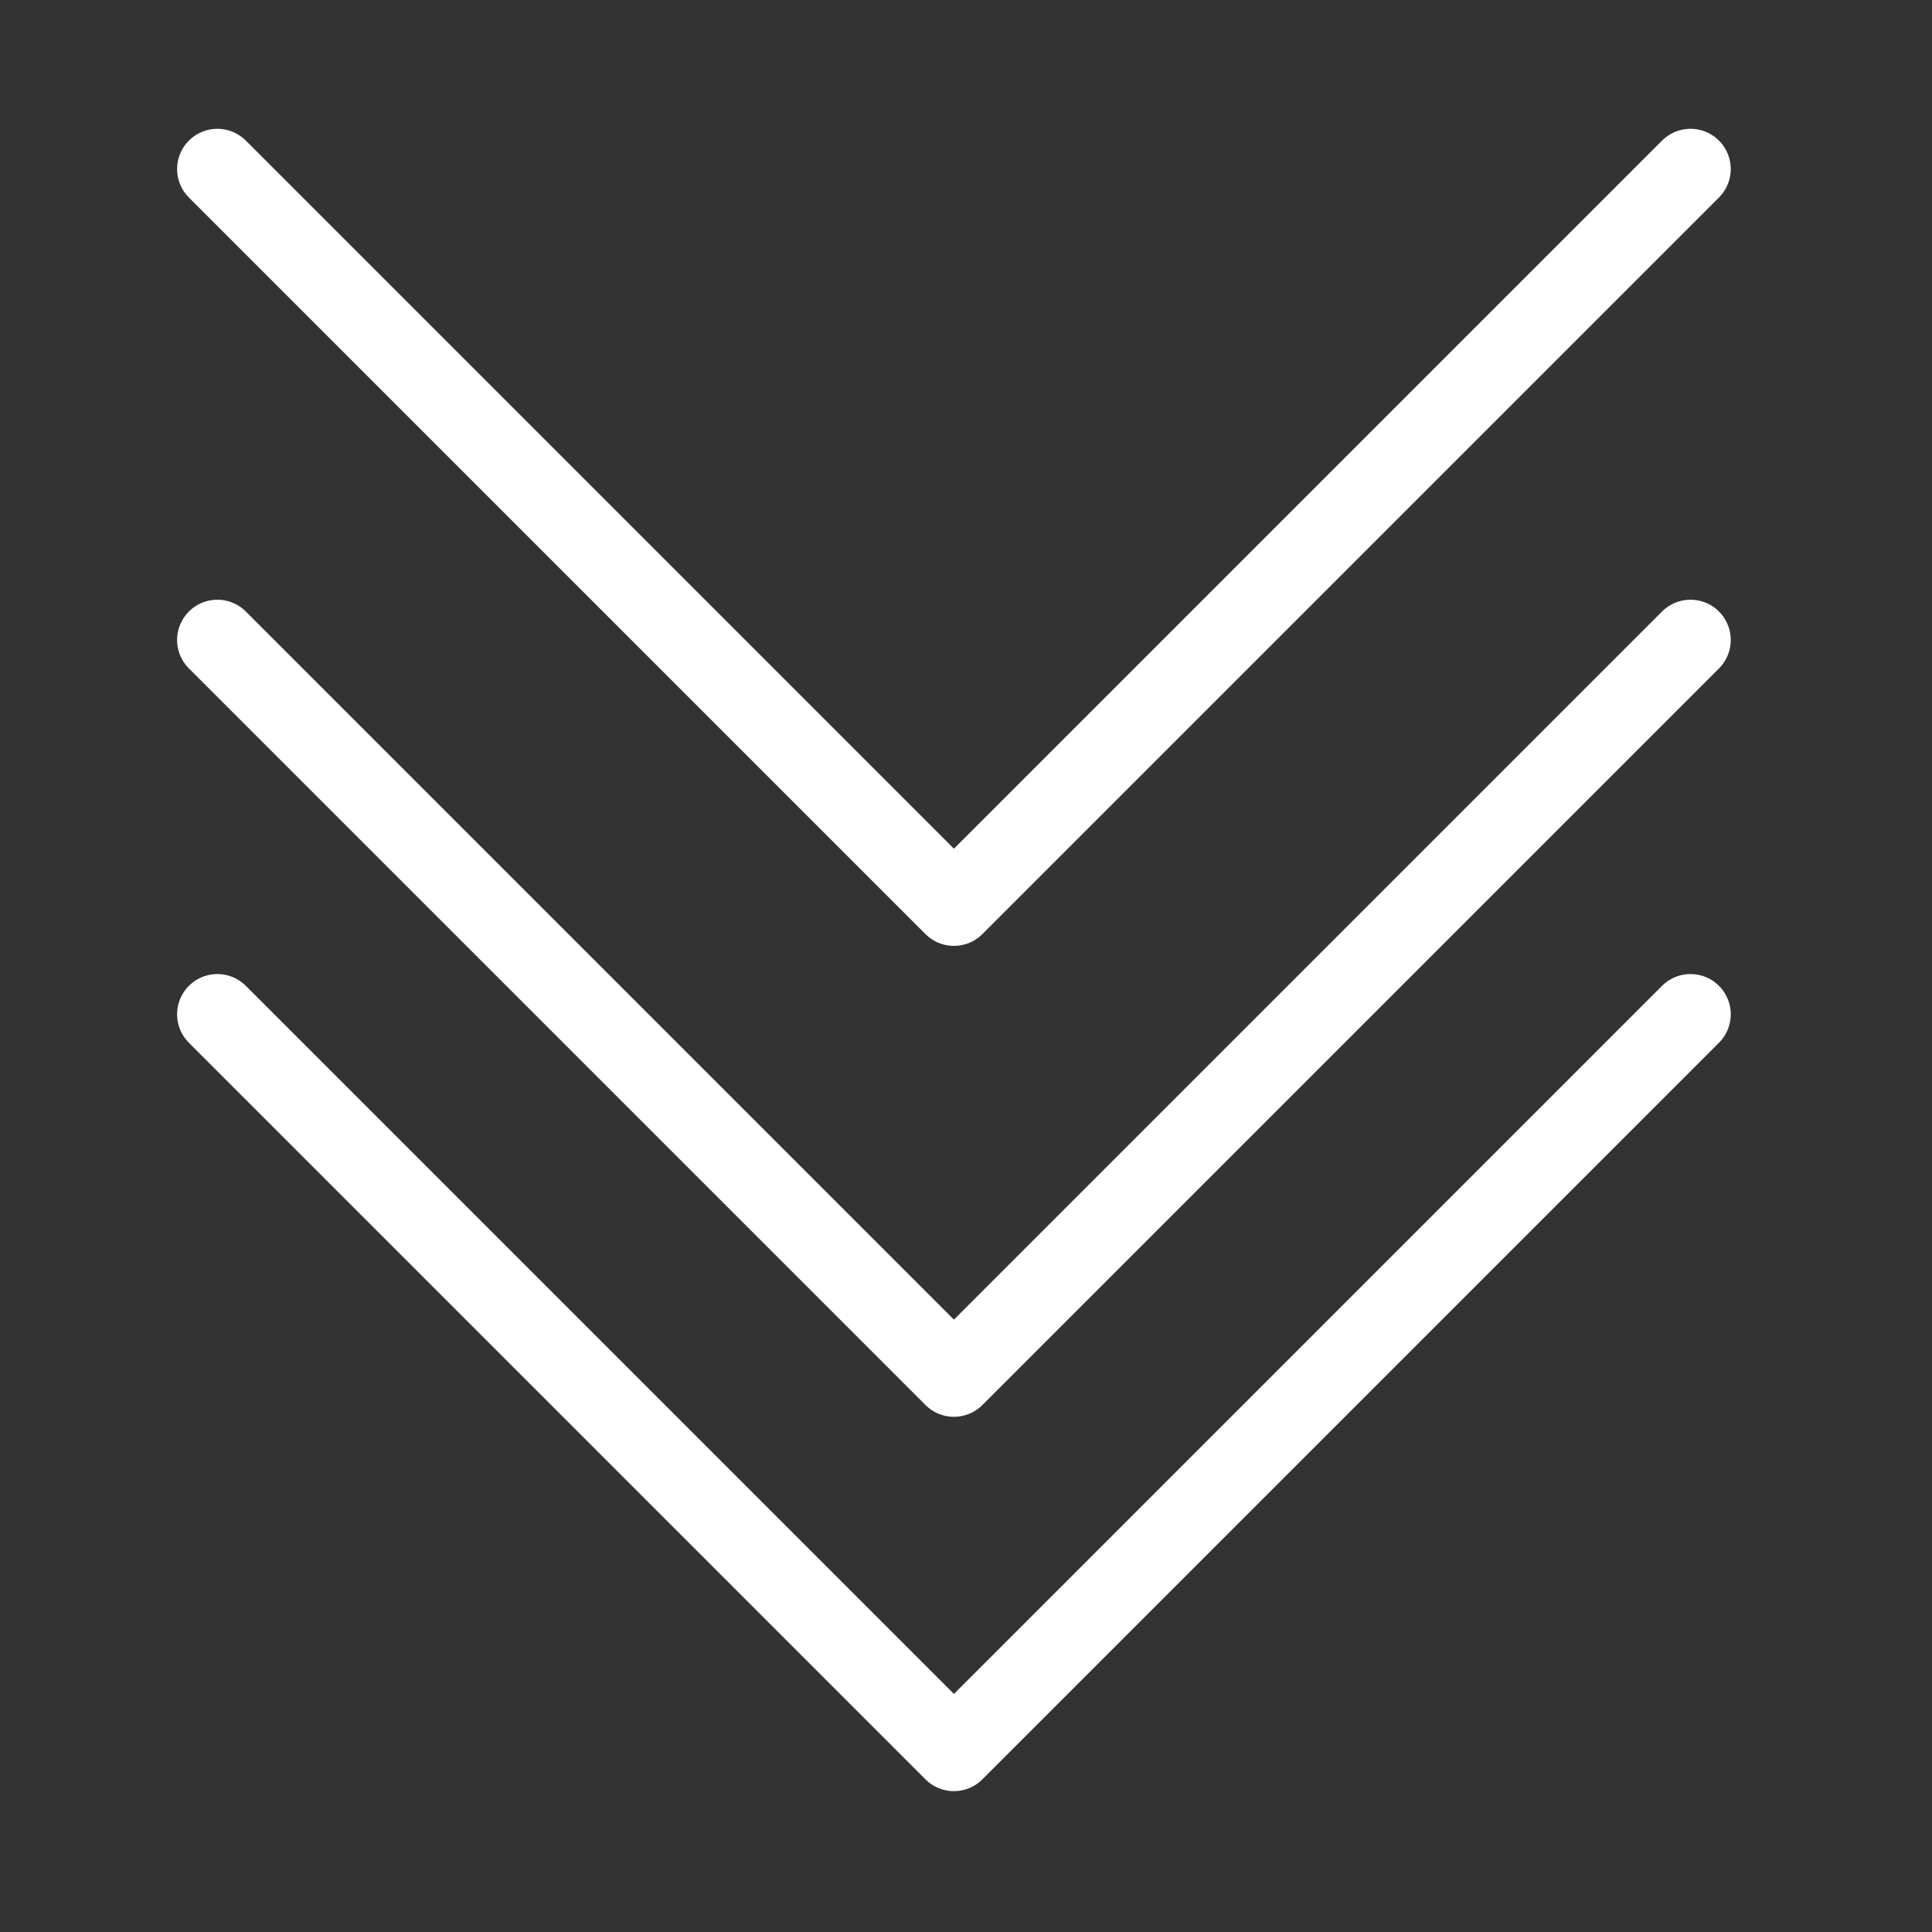 <svg fill="none" height="48" width="48" xmlns="http://www.w3.org/2000/svg"><rect width="100%" height="100%" fill="#333333" stroke="none"/><g stroke="#FFF" stroke-linecap="round" stroke-linejoin="round" stroke-width="2"><path d="m5.4 15.9 18.3 18.3 18.3-18.3"/><path d="m5.4 25.2 18.3 18.3 18.3-18.3m-36.6-21 18.3 18.3 18.3-18.3"/></g></svg>